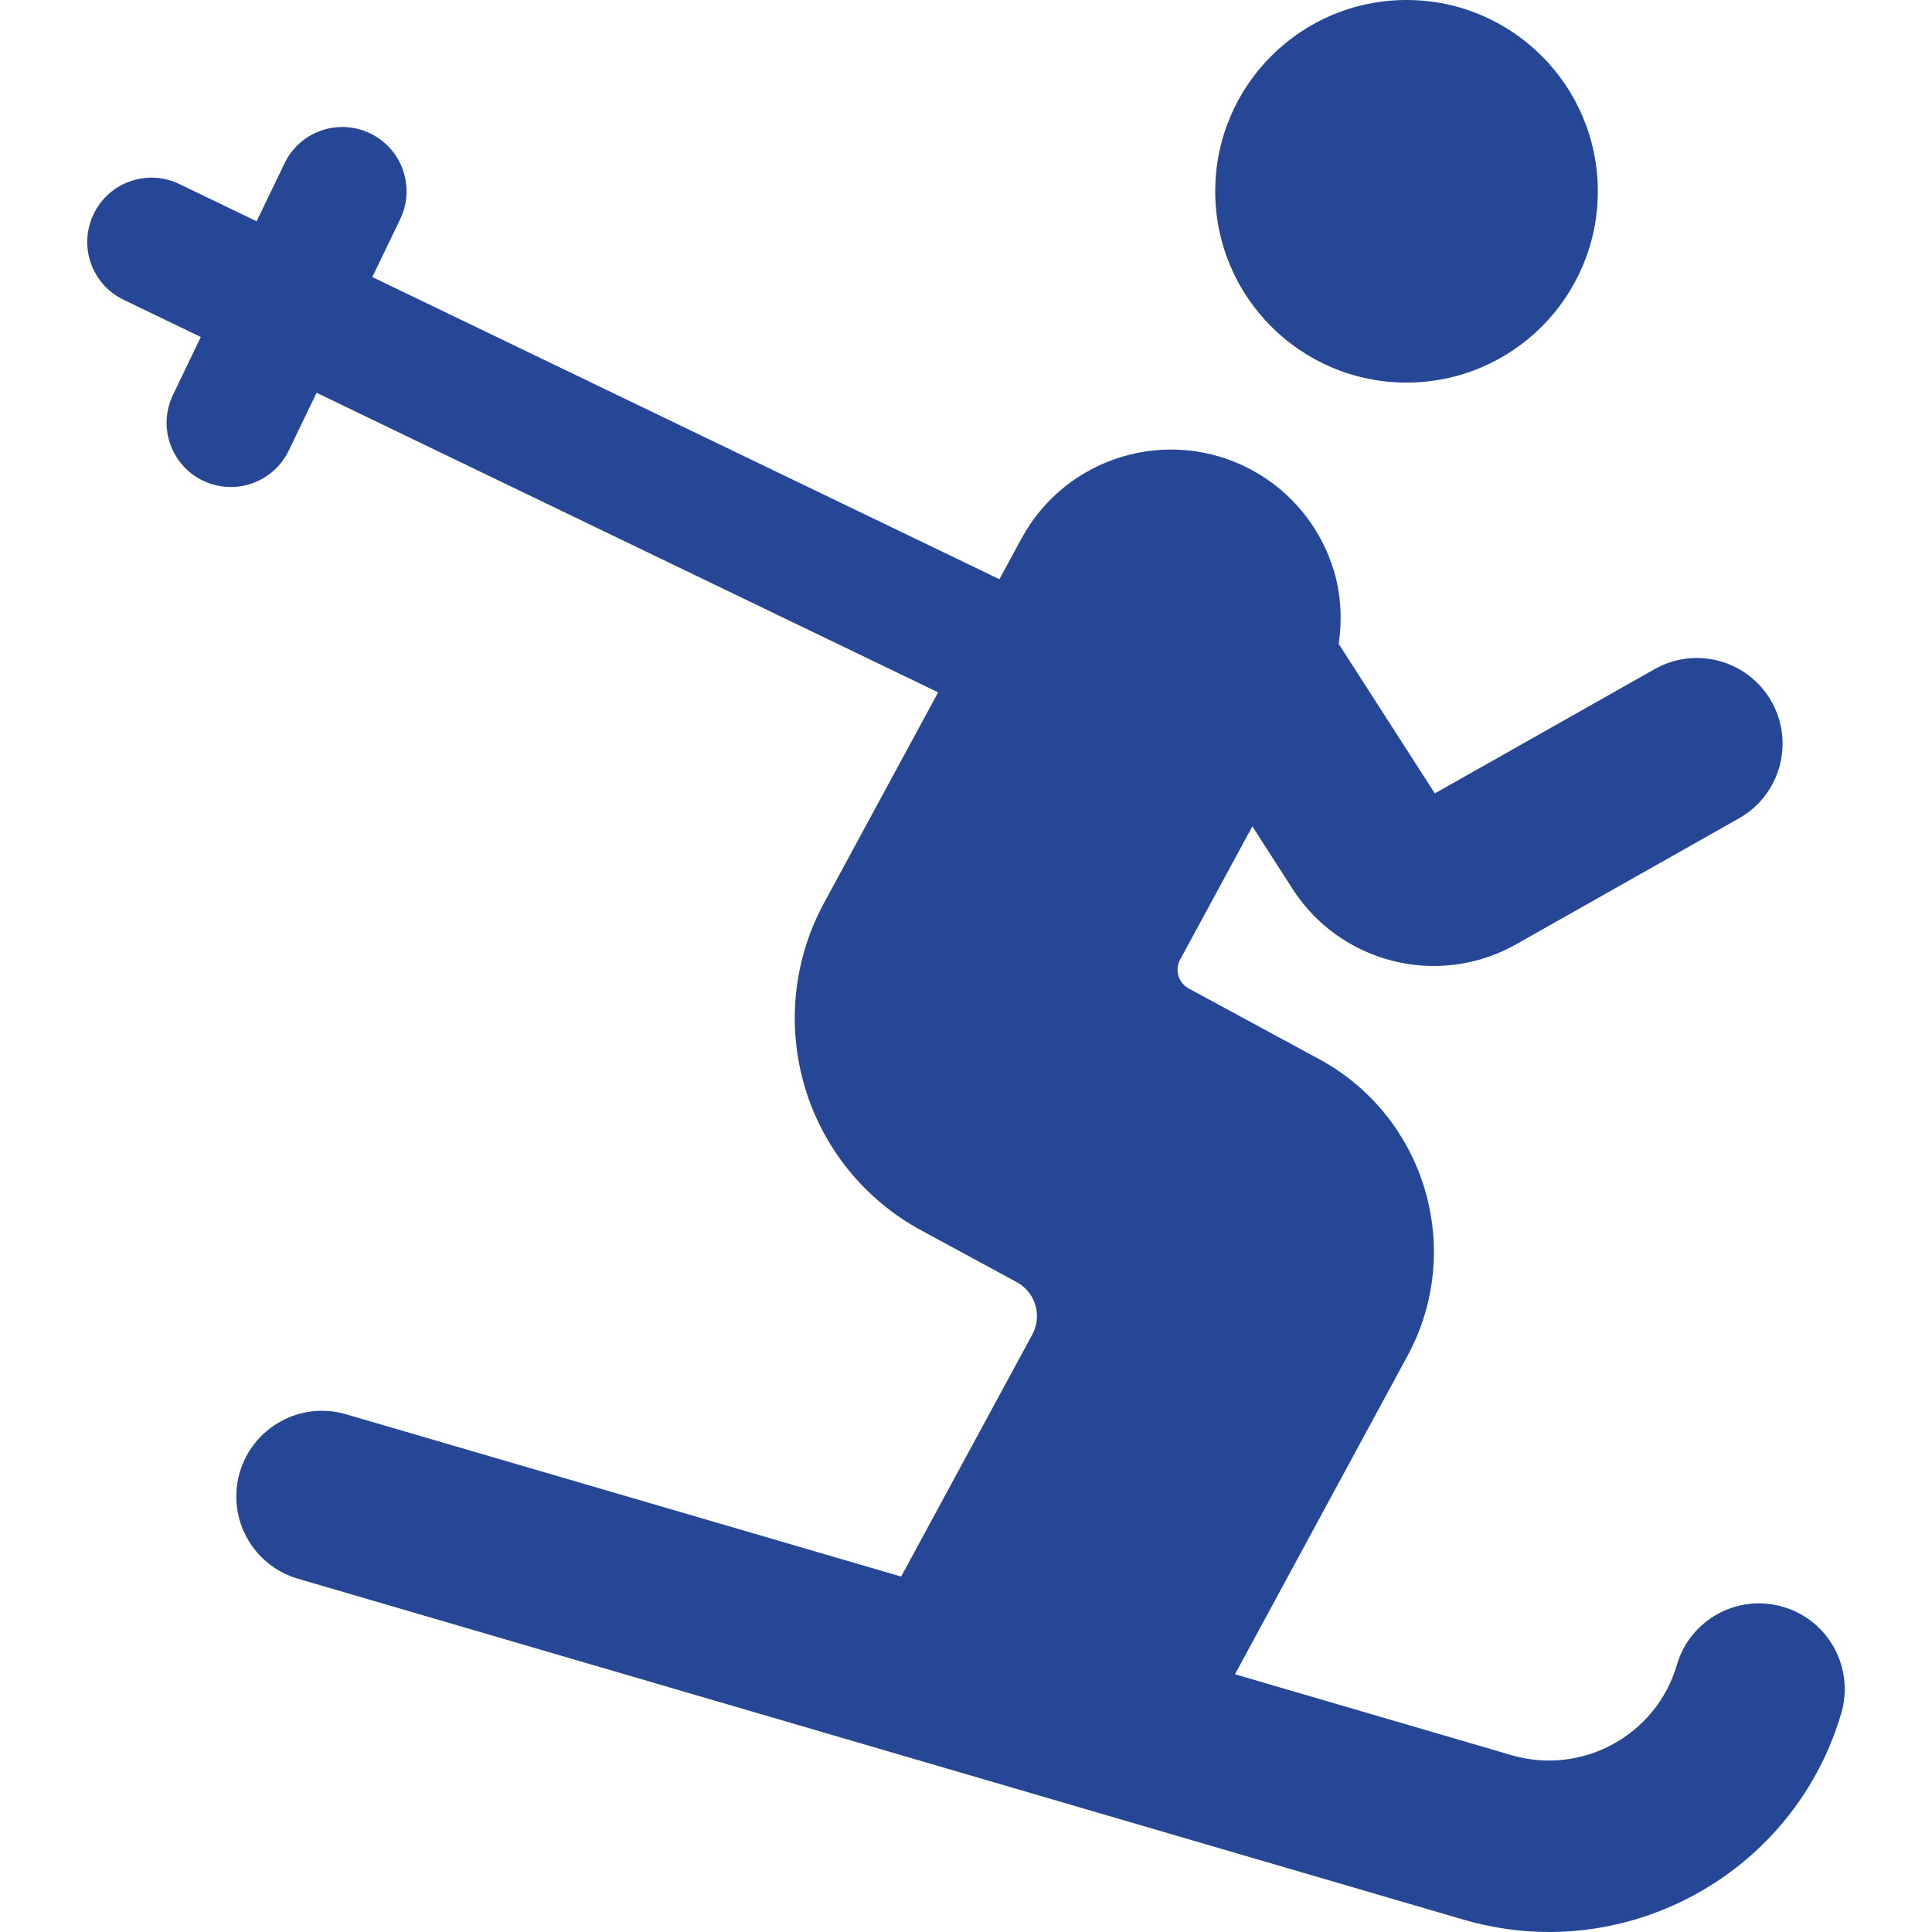 <?xml version="1.0"?>
<svg xmlns="http://www.w3.org/2000/svg" xmlns:xlink="http://www.w3.org/1999/xlink" version="1.1" id="Capa_1" x="0px" y="0px" width="512px" height="512px" viewBox="0 0 45.105 45.105" style="enable-background:new 0 0 45.105 45.105;" xml:space="preserve" class=""><g><g>
	<g>
		<circle cx="32.837" cy="4.466" r="4.466" data-original="#000000" class="active-path" data-old_color="#000000" fill="#264796"/>
		<path d="M41.628,37.514c-1.062-0.312-2.171,0.297-2.48,1.356c-0.481,1.644-2.21,2.586-3.854,2.108l-6.462-1.89l4.026-7.43    c1.345-2.481,0.423-5.584-2.06-6.931l-3.045-1.649c-0.242-0.131-0.333-0.435-0.2-0.677l1.685-3.109l0.938,1.46    c0.745,1.159,2.007,1.8,3.3,1.8c0.653,0,1.315-0.164,1.923-0.508l5.202-2.94c0.961-0.544,1.3-1.764,0.757-2.726    c-0.544-0.961-1.766-1.301-2.727-0.757l-5.133,2.902l-2.244-3.49c0.082-0.563,0.055-1.142-0.11-1.698    c-0.301-1.009-0.988-1.858-1.915-2.36c-1.929-1.044-4.337-0.329-5.382,1.599l-0.514,0.949L8.692,6.468l0.651-1.351    c0.36-0.746,0.046-1.643-0.7-2.002C7.897,2.753,7,3.068,6.642,3.815L5.991,5.166L4.188,4.297c-0.747-0.361-1.643-0.046-2.002,0.7    c-0.36,0.747-0.046,1.643,0.7,2.002l1.802,0.869L4.038,9.219c-0.36,0.746-0.046,1.643,0.7,2.002    c0.21,0.102,0.432,0.149,0.65,0.149c0.558,0,1.094-0.313,1.352-0.849L7.391,9.17l14.511,6.994l-2.667,4.922    c-0.711,1.312-0.873,2.855-0.447,4.288c0.425,1.433,1.402,2.636,2.716,3.349l2.231,1.209c0.439,0.237,0.602,0.785,0.365,1.225    l-3.062,5.65L8.078,33.018c-1.06-0.312-2.171,0.299-2.481,1.358s0.298,2.171,1.358,2.481l27.217,7.961    c0.664,0.193,1.333,0.287,1.992,0.287c3.075,0,5.917-2.014,6.823-5.11C43.296,38.934,42.689,37.823,41.628,37.514z" data-original="#000000" class="active-path" data-old_color="#000000" fill="#264796"/>
	</g>
</g></g> </svg>
